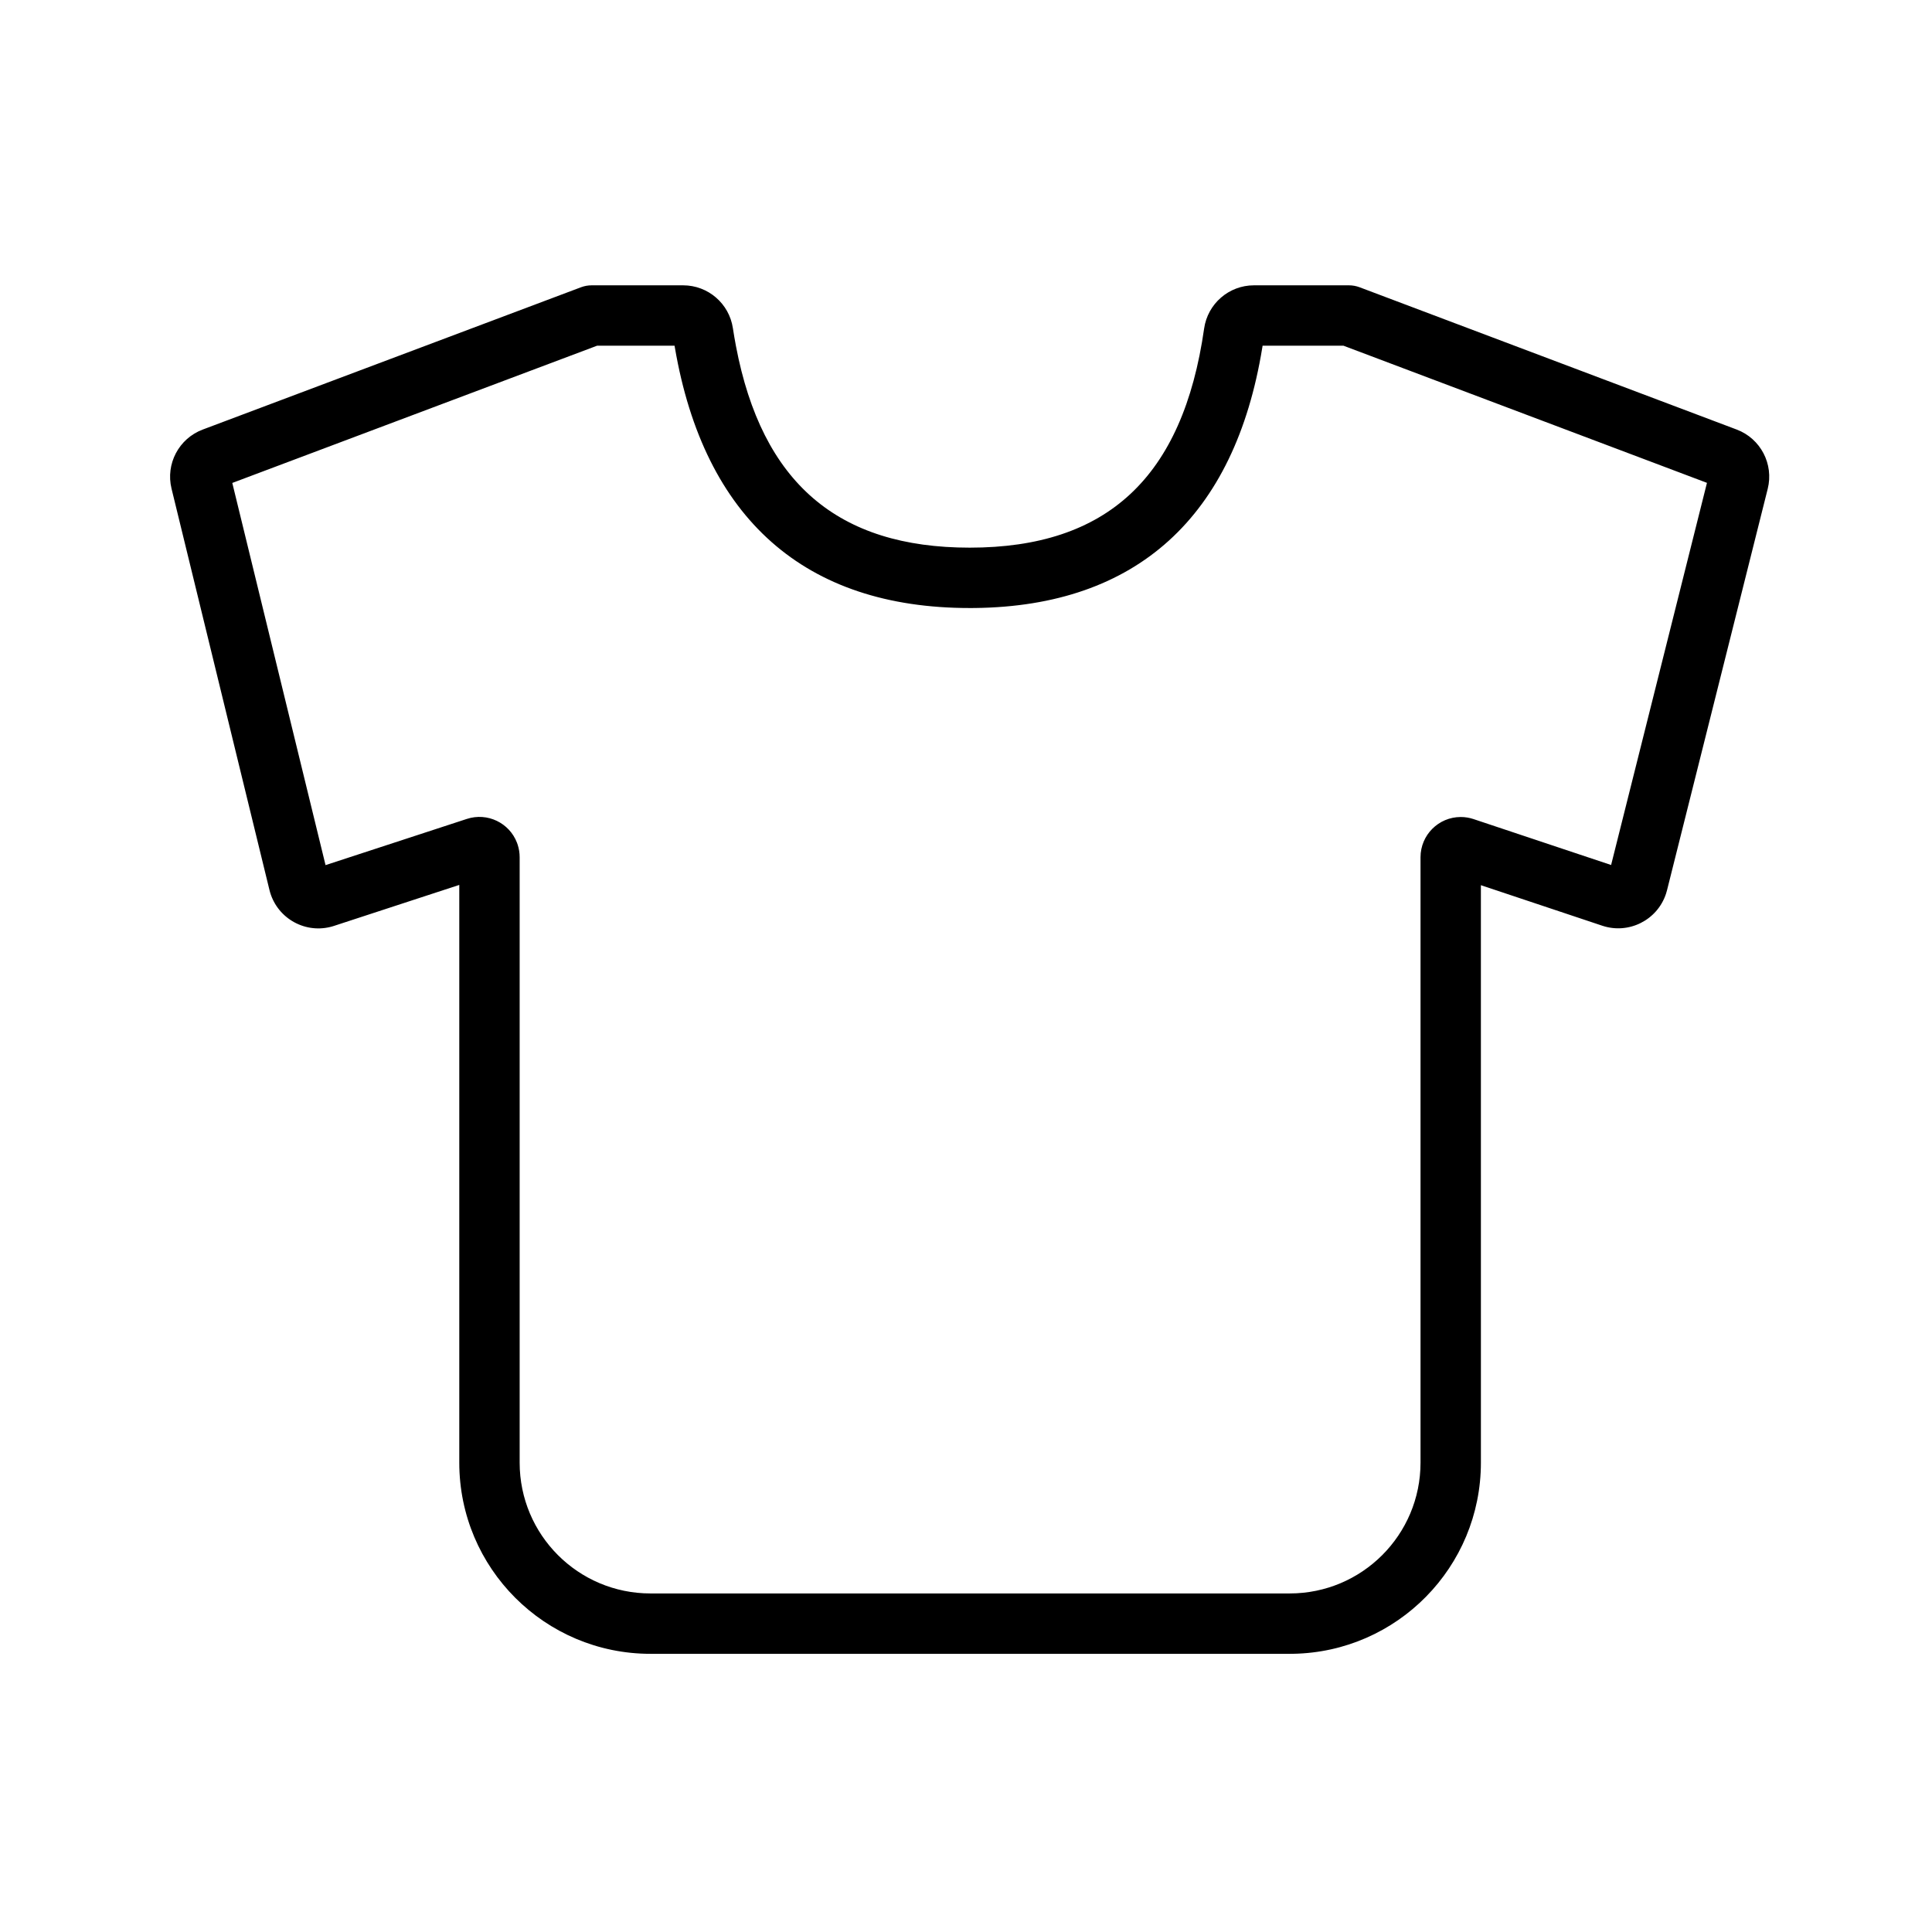 <?xml version="1.0" encoding="UTF-8"?>
<svg width="192px" height="192px" viewBox="0 0 192 192" version="1.1" xmlns="http://www.w3.org/2000/svg" xmlns:xlink="http://www.w3.org/1999/xlink">
    <title>个性皮肤</title>
    <g id="个性皮肤" stroke="none" stroke-width="1" fill="none" fill-rule="evenodd">
        <path d="M67.889,28.355 L58.797,28.355 C58.436,28.355 58.079,28.42 57.741,28.547 L20.143,42.691 C17.776,43.582 16.447,46.099 17.046,48.556 L26.779,88.447 C27.434,91.13 30.139,92.774 32.822,92.12 L33.007,92.071 L33.191,92.015 L45.643,87.942 L45.643,145.355 C45.643,155.849 54.15,164.355 64.643,164.355 L128.17,164.355 L128.508,164.352 C138.845,164.172 147.17,155.736 147.17,145.355 L147.169,87.969 L159.234,91.997 C161.853,92.871 164.685,91.456 165.56,88.837 C165.6,88.716 165.636,88.594 165.667,88.47 L175.673,48.582 C176.291,46.119 174.965,43.584 172.589,42.687 L135.117,28.548 C134.779,28.421 134.42,28.355 134.058,28.355 L124.615,28.355 C122.126,28.355 120.017,30.185 119.665,32.648 C117.551,47.446 110.023,54.425 96.369,54.425 C83.263,54.425 75.725,47.991 73.139,34.397 L72.979,33.51 C72.928,33.211 72.879,32.909 72.832,32.603 C72.461,30.16 70.36,28.355 67.889,28.355 Z M67.037,34.355 L67.071,34.556 C69.994,51.544 79.98,60.425 96.369,60.425 L96.869,60.423 C112.964,60.243 122.706,51.363 125.444,34.547 L125.474,34.355 L133.512,34.355 L169.636,47.985 L160.11,85.963 L146.436,81.399 C146.028,81.263 145.6,81.193 145.17,81.193 C142.961,81.193 141.17,82.984 141.17,85.193 L141.17,145.355 C141.17,152.535 135.35,158.355 128.17,158.355 L64.643,158.355 C57.463,158.355 51.643,152.535 51.643,145.355 L51.643,85.184 C51.643,84.762 51.576,84.342 51.445,83.941 L51.376,83.747 C50.617,81.771 48.434,80.717 46.4,81.382 L32.352,85.975 L23.085,47.994 L59.34,34.355 L67.037,34.355 Z" id="路径-12" fill="#000000" fill-rule="nonzero"></path>
    </g>
</svg>